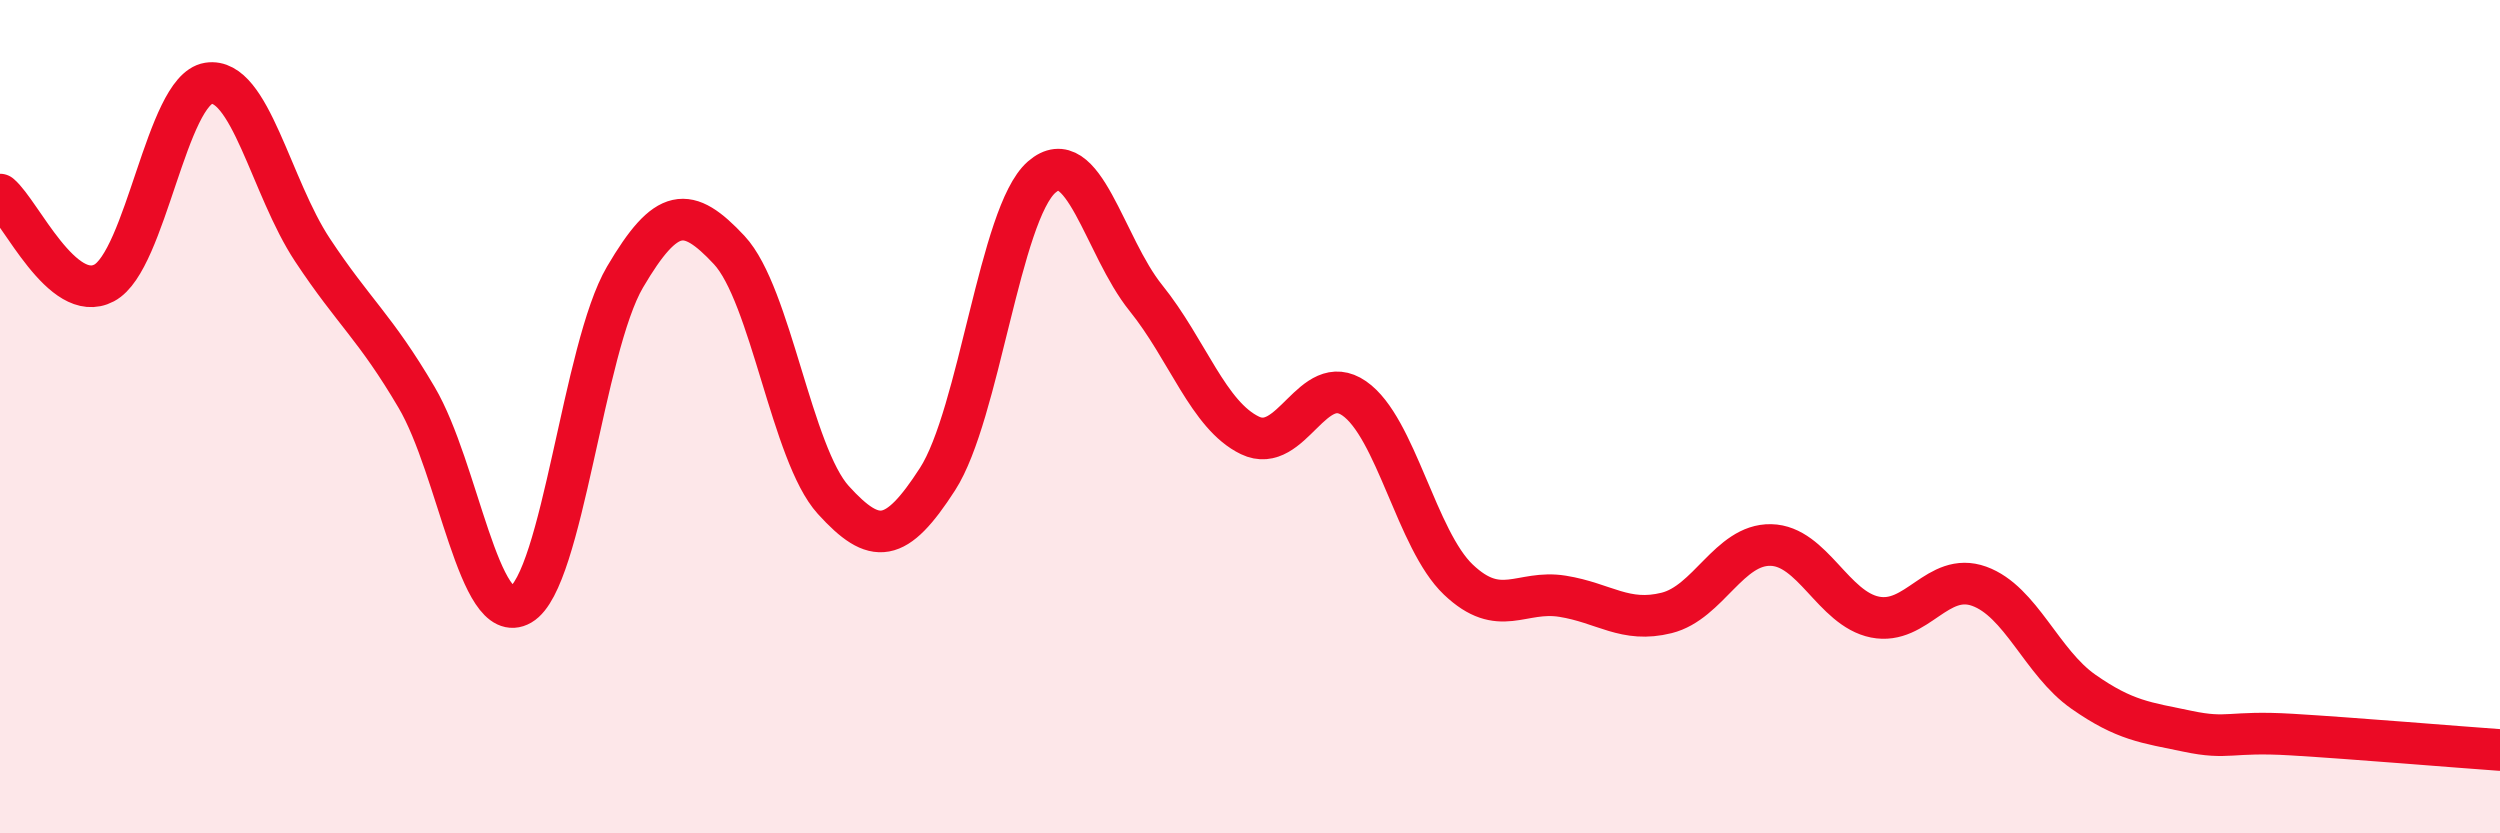 
    <svg width="60" height="20" viewBox="0 0 60 20" xmlns="http://www.w3.org/2000/svg">
      <path
        d="M 0,4.67 C 0.5,5.09 1.5,7.32 2.5,6.79 C 3.5,6.26 4,2.16 5,2 C 6,1.84 6.5,4.49 7.5,6 C 8.5,7.51 9,7.84 10,9.54 C 11,11.24 11.5,15.09 12.5,14.51 C 13.5,13.93 14,8.35 15,6.65 C 16,4.95 16.5,4.93 17.5,6 C 18.5,7.07 19,10.9 20,12 C 21,13.1 21.5,13.05 22.5,11.5 C 23.5,9.95 24,5.12 25,4.25 C 26,3.38 26.5,5.91 27.5,7.15 C 28.5,8.39 29,9.97 30,10.45 C 31,10.93 31.5,8.87 32.5,9.56 C 33.5,10.25 34,12.96 35,13.91 C 36,14.86 36.5,14.15 37.5,14.31 C 38.5,14.47 39,14.96 40,14.71 C 41,14.46 41.5,13.06 42.5,13.08 C 43.5,13.1 44,14.61 45,14.81 C 46,15.01 46.5,13.71 47.5,14.07 C 48.5,14.43 49,15.9 50,16.6 C 51,17.3 51.5,17.34 52.5,17.55 C 53.5,17.76 53.5,17.54 55,17.63 C 56.5,17.72 59,17.93 60,18L60 20L0 20Z"
        fill="#EB0A25"
        opacity="0.1"
        stroke-linecap="round"
        stroke-linejoin="round"
      />
      <path
        d="M 0,4.67 C 0.5,5.09 1.5,7.32 2.5,6.79 C 3.5,6.26 4,2.16 5,2 C 6,1.84 6.5,4.49 7.5,6 C 8.5,7.51 9,7.84 10,9.54 C 11,11.24 11.5,15.09 12.5,14.51 C 13.5,13.93 14,8.35 15,6.65 C 16,4.95 16.5,4.93 17.5,6 C 18.5,7.07 19,10.9 20,12 C 21,13.1 21.5,13.05 22.5,11.5 C 23.5,9.95 24,5.12 25,4.25 C 26,3.38 26.5,5.91 27.5,7.15 C 28.5,8.39 29,9.97 30,10.45 C 31,10.93 31.5,8.87 32.5,9.56 C 33.5,10.25 34,12.96 35,13.91 C 36,14.86 36.5,14.15 37.5,14.31 C 38.5,14.47 39,14.96 40,14.71 C 41,14.46 41.5,13.06 42.5,13.08 C 43.5,13.1 44,14.61 45,14.81 C 46,15.01 46.5,13.71 47.5,14.07 C 48.5,14.43 49,15.9 50,16.6 C 51,17.3 51.5,17.34 52.5,17.55 C 53.5,17.76 53.5,17.54 55,17.63 C 56.5,17.72 59,17.93 60,18"
        stroke="#EB0A25"
        stroke-width="1"
        fill="none"
        stroke-linecap="round"
        stroke-linejoin="round"
      />
    </svg>
  